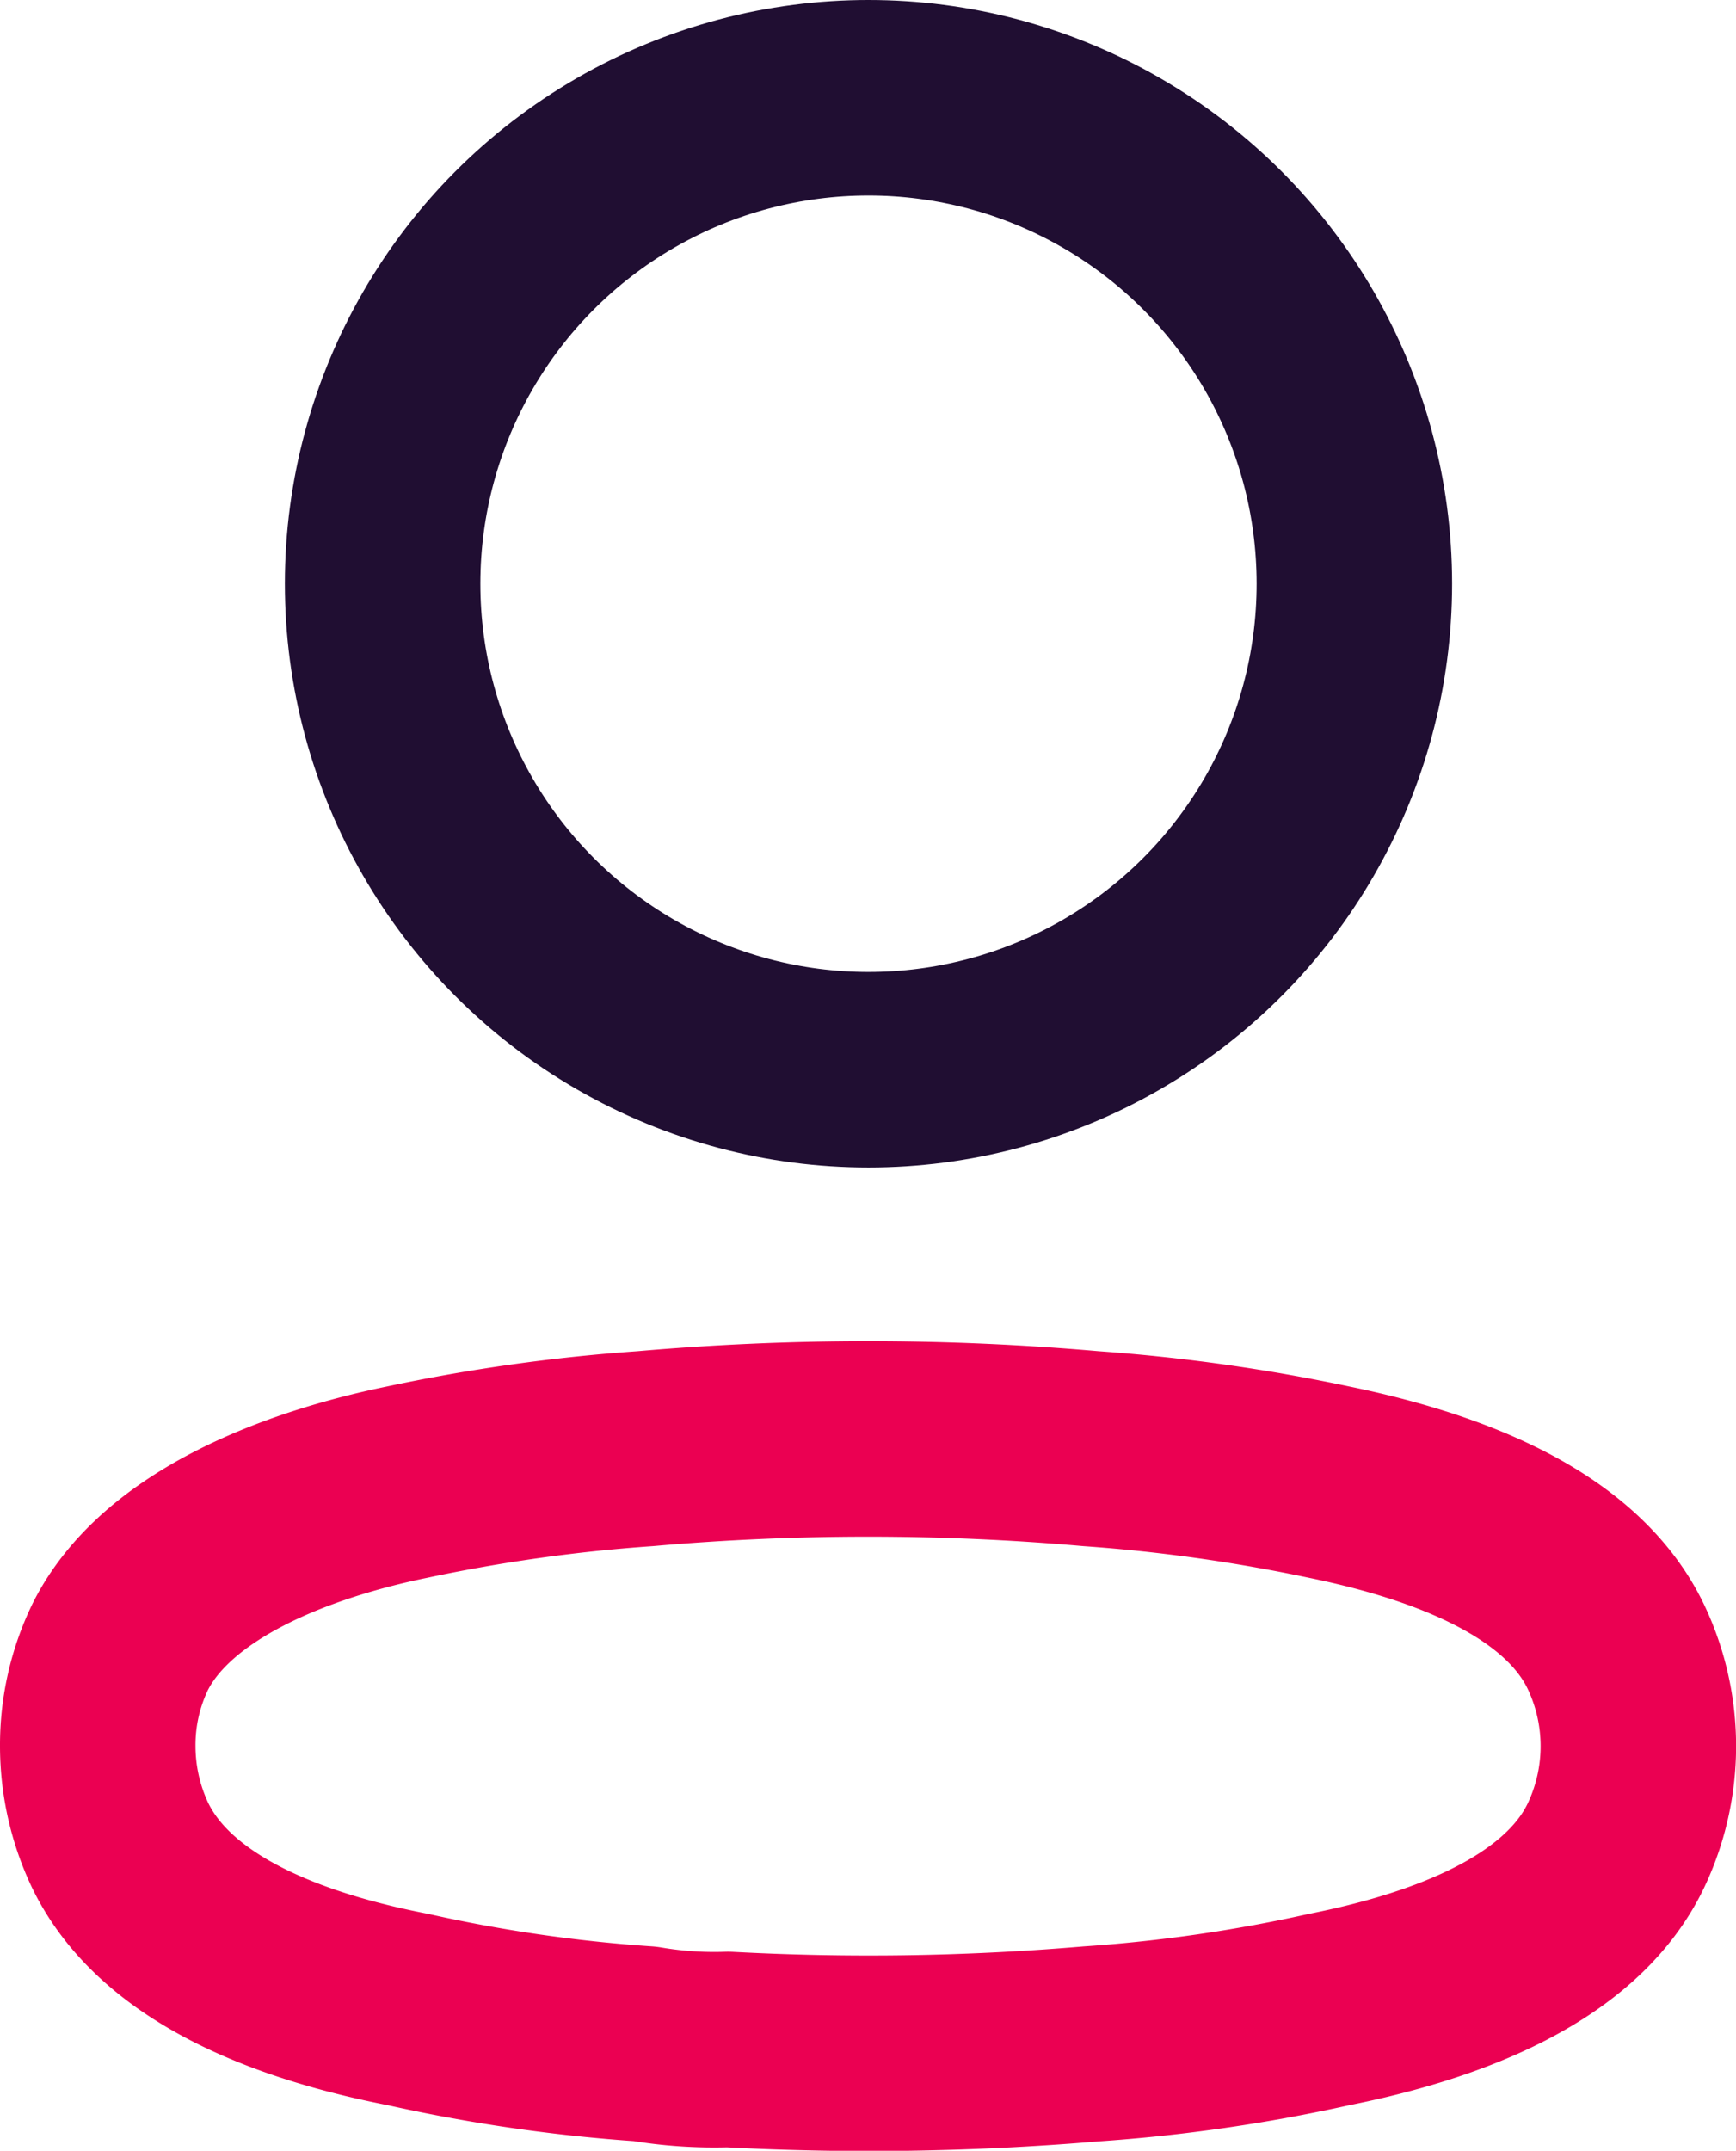 <svg xmlns="http://www.w3.org/2000/svg" viewBox="0 0 232.67 288.2"><defs><style>.cls-1,.cls-2{fill:none;stroke-linecap:round;stroke-linejoin:round;stroke-width:26.2px;}.cls-1{stroke:#200e32;}.cls-2{stroke:#eb0052;}</style></defs><g id="Layer_2" data-name="Layer 2"><g id="Layer_1-2" data-name="Layer 1"><circle class="cls-1" cx="116.4" cy="78.22" r="65.12"/><path class="cls-2" d="M13.1,233.92a30.22,30.22,0,0,1,3-13.22c6.24-12.48,23.83-19.09,38.43-22.09a230.74,230.74,0,0,1,31.94-4.49,342.61,342.61,0,0,1,59.75,0,233.81,233.81,0,0,1,31.94,4.49c14.6,3,32.19,9,38.43,22.09a31,31,0,0,1,0,26.57c-6.24,13.1-23.83,19.09-38.43,22a213.57,213.57,0,0,1-31.94,4.61,352.65,352.65,0,0,1-48.65.75,55.28,55.28,0,0,1-11.1-.75,210.72,210.72,0,0,1-31.82-4.61c-14.72-2.87-32.18-8.86-38.55-22A31.11,31.11,0,0,1,13.1,233.92Z"/></g></g></svg>